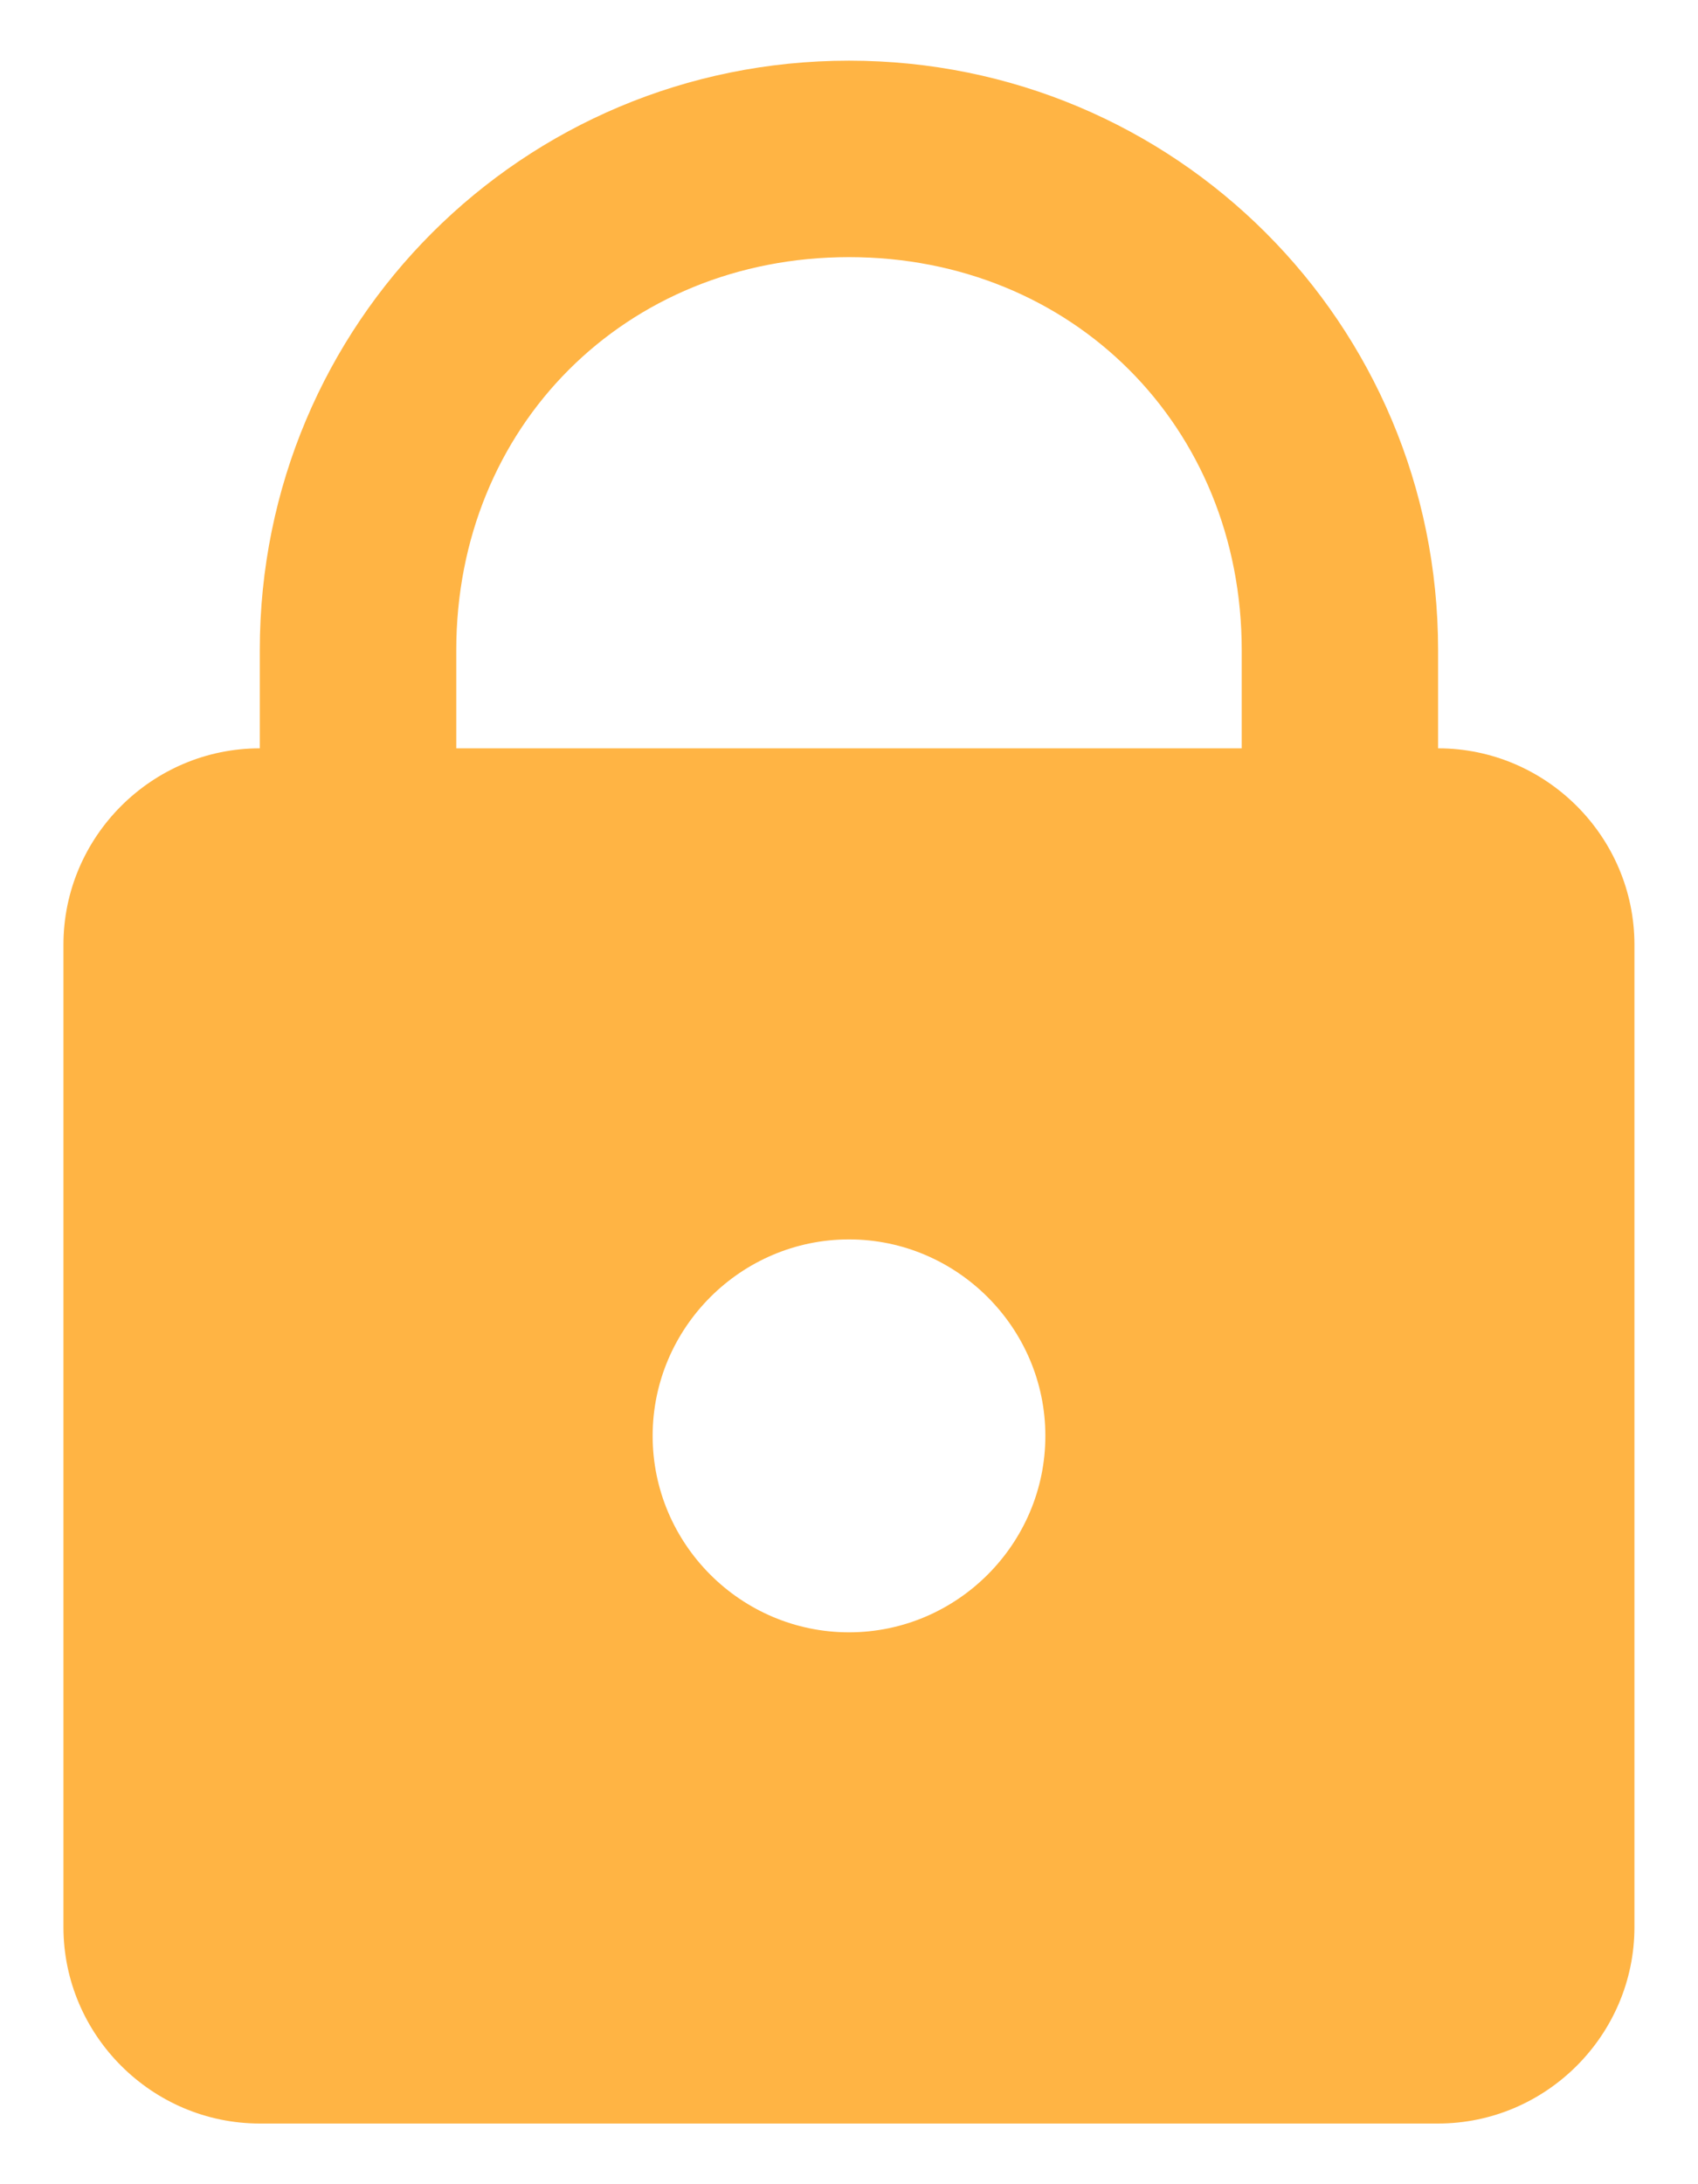 <svg width="14" height="18" viewBox="0 0 14 18" fill="none" xmlns="http://www.w3.org/2000/svg">
<g clip-path="url(#clip0_3551_17546)">
<path d="M7 0.5C4.309 0.5 2.142 2.666 2.142 5.357V6.167C1.252 6.167 0.523 6.895 0.523 7.786V15.881C0.523 16.771 1.252 17.5 2.142 17.5H11.857C12.747 17.5 13.476 16.771 13.476 15.881V7.786C13.476 6.895 12.747 6.167 11.857 6.167V5.357C11.857 2.666 9.69 0.5 7 0.5ZM7 2.119C8.842 2.119 10.238 3.515 10.238 5.357V6.167H3.762V5.357C3.762 3.515 5.157 2.119 7 2.119ZM7 10.214C7.89 10.214 8.619 10.943 8.619 11.833C8.619 12.724 7.89 13.452 7 13.452C6.109 13.452 5.381 12.724 5.381 11.833C5.381 10.943 6.109 10.214 7 10.214Z" fill="#FFB444"/>
</g>
<defs>
<clipPath id="clip0_3551_17546">
<rect width="14" height="18" fill="white"/>
</clipPath>
</defs>
</svg>
